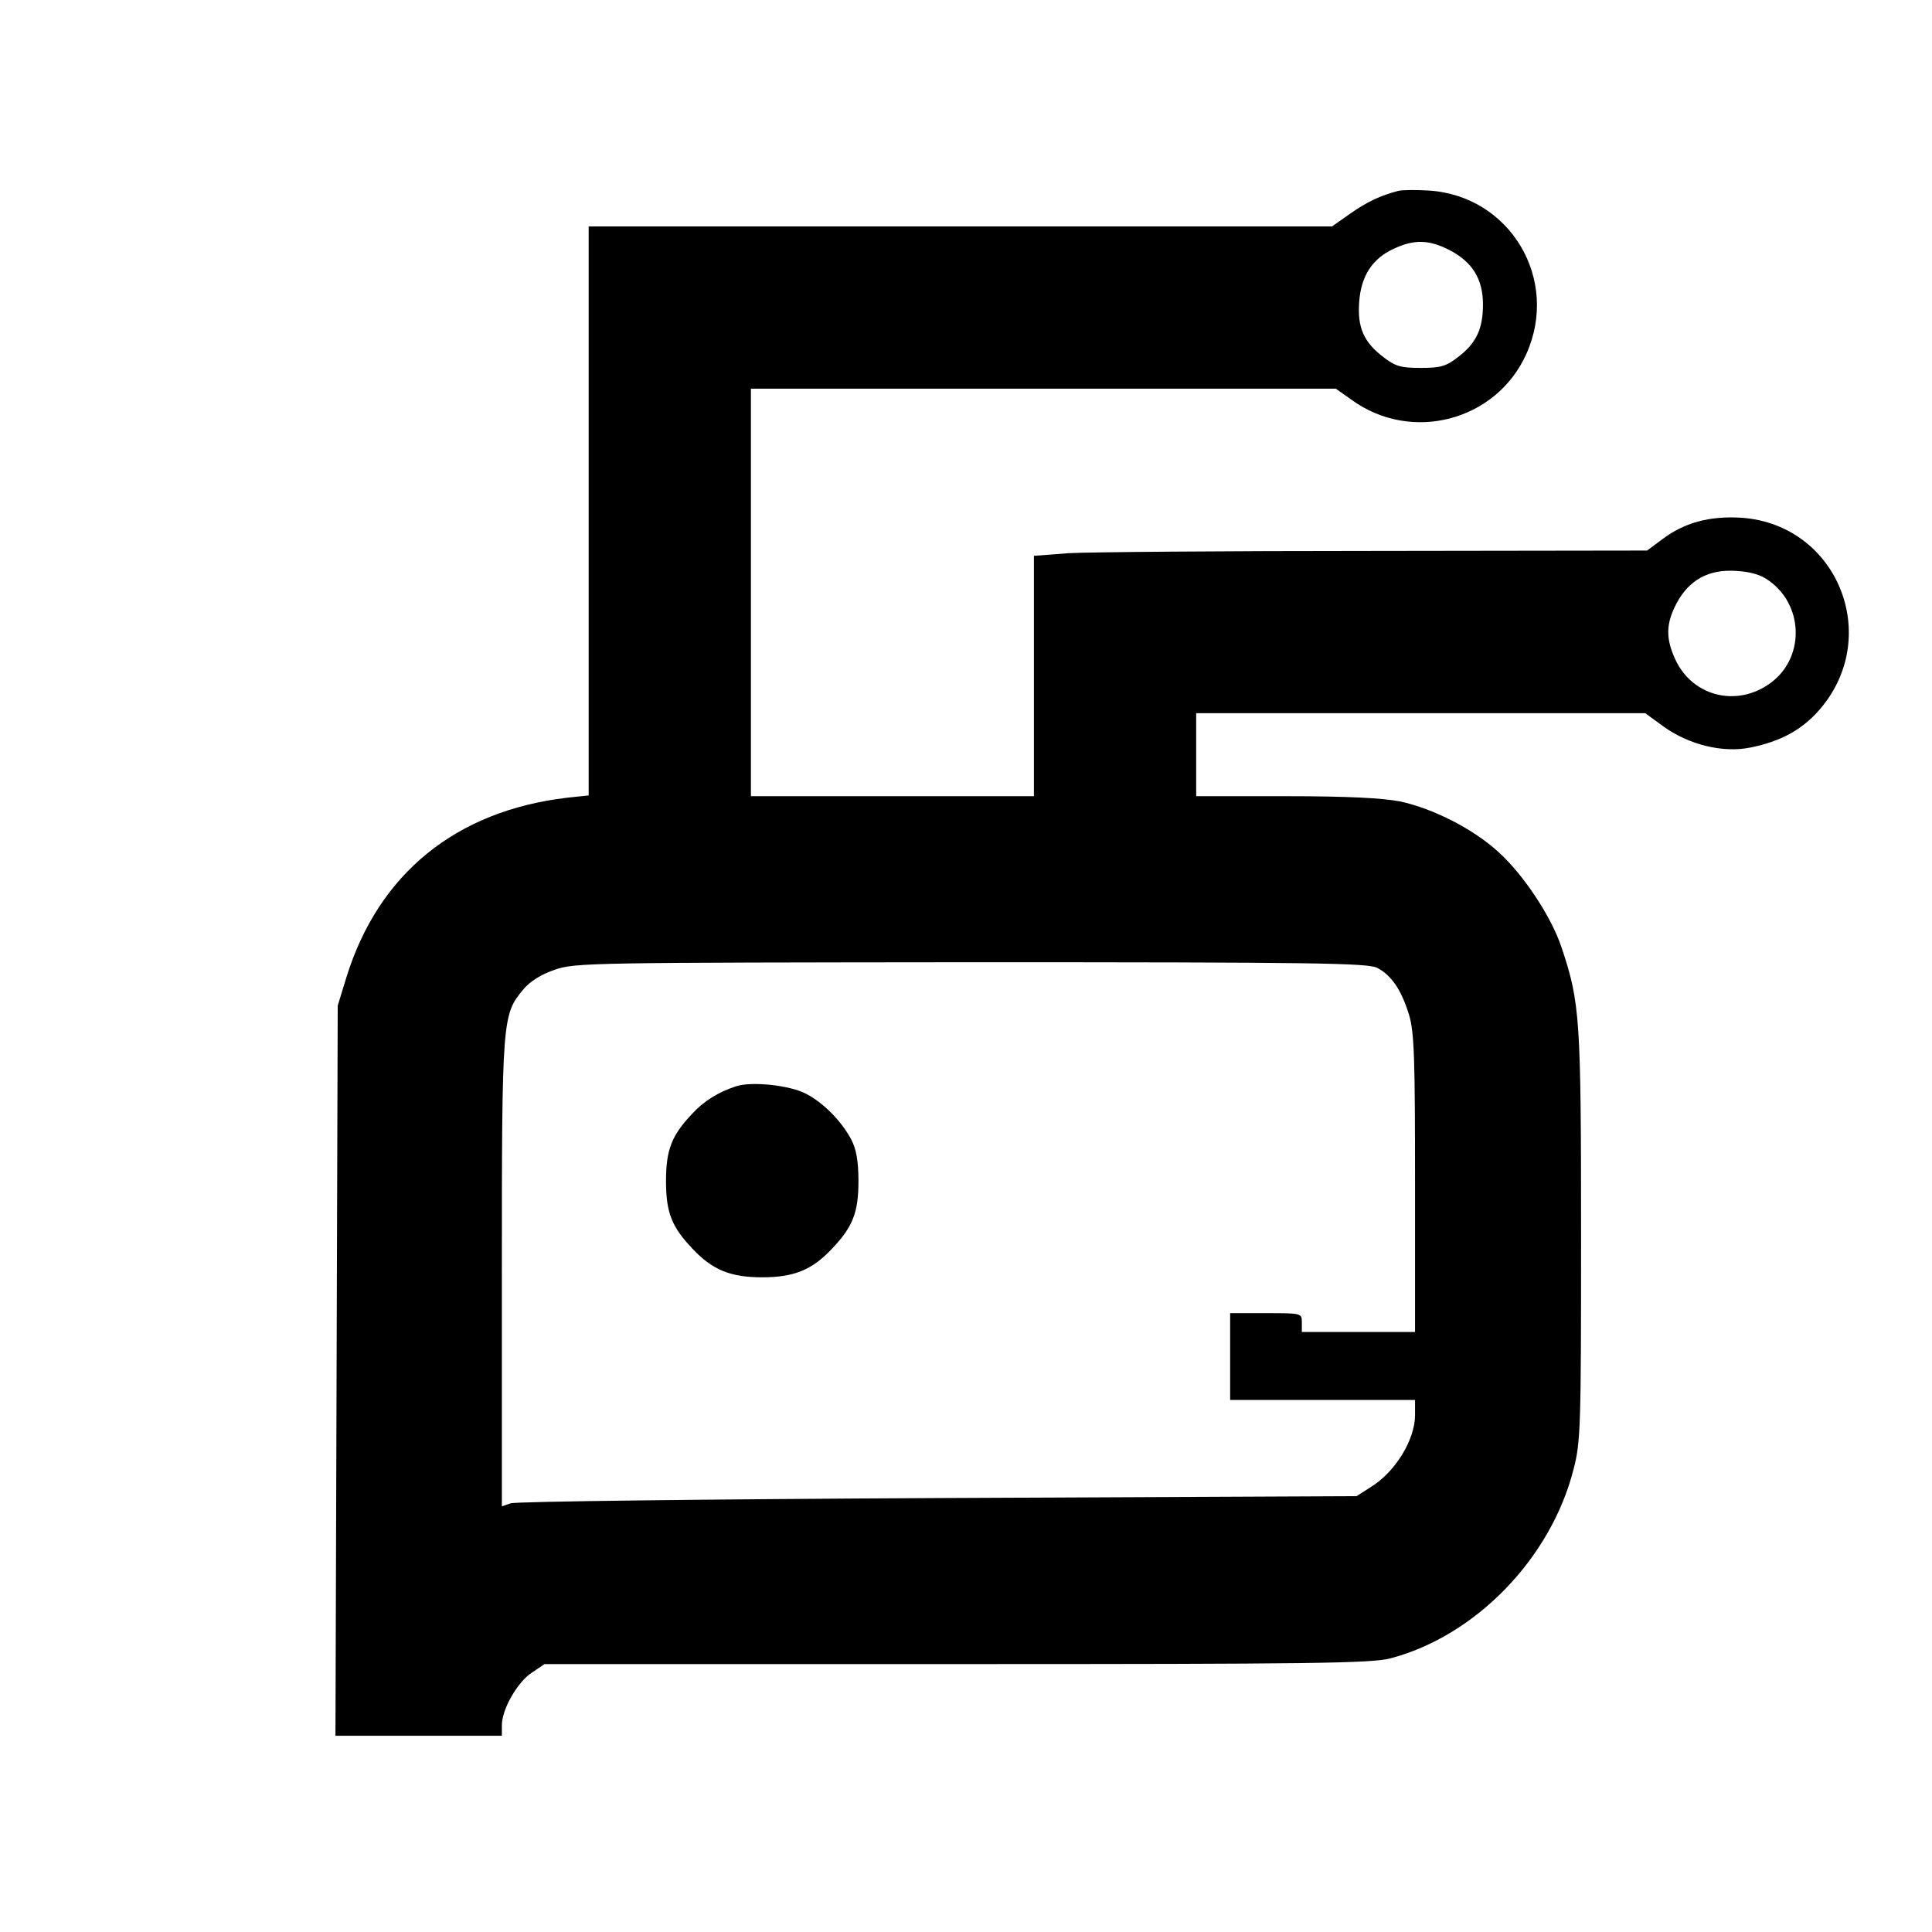 <?xml version="1.0" standalone="no"?>
<!DOCTYPE svg PUBLIC "-//W3C//DTD SVG 20010904//EN"
 "http://www.w3.org/TR/2001/REC-SVG-20010904/DTD/svg10.dtd">
<svg version="1.0" xmlns="http://www.w3.org/2000/svg"
 width="512pt" height="512pt" viewBox="0 0 512 512"
 preserveAspectRatio="xMidYMid meet">
<g transform="translate(0,512) scale(0.1,-0.1)"
fill="#000000" stroke="none">
<path d="M3705 4614 c-46 -12 -83 -29 -128 -61 l-47 -33 -985 0 -985 0 0 -754
0 -754 -57 -6 c-296 -35 -500 -202 -585 -476 l-23 -75 -3 -967 -3 -968 221 0
220 0 0 28 c0 42 41 114 79 139 l34 23 1091 0 c941 0 1100 2 1150 15 226 59
426 265 486 501 19 72 20 113 20 620 0 576 -3 617 -51 761 -27 83 -102 196
-169 256 -67 61 -172 114 -259 133 -46 9 -138 14 -303 14 l-238 0 0 110 0 110
595 0 595 0 48 -35 c68 -49 158 -71 231 -56 79 16 135 46 181 98 171 194 50
494 -206 511 -84 5 -151 -13 -210 -58 l-39 -29 -721 -1 c-396 0 -762 -3 -812
-6 l-92 -7 0 -318 0 -319 -375 0 -375 0 0 540 0 540 775 0 775 0 41 -29 c159
-116 384 -57 464 121 89 198 -43 419 -258 433 -34 2 -71 2 -82 -1z m135 -156
c62 -32 90 -77 90 -145 0 -65 -18 -103 -67 -140 -31 -24 -46 -28 -98 -28 -52
0 -67 4 -98 28 -53 40 -70 79 -65 147 5 69 35 115 92 141 54 25 92 24 146 -3z
m848 -877 c89 -63 95 -195 13 -264 -89 -74 -215 -47 -262 57 -25 55 -24 94 4
147 33 62 85 91 158 86 37 -2 66 -10 87 -26z m-1038 -1026 c38 -20 64 -59 84
-124 14 -46 16 -115 16 -448 l0 -393 -150 0 -150 0 0 25 c0 25 0 25 -95 25
l-95 0 0 -115 0 -115 245 0 245 0 0 -40 c0 -66 -53 -152 -119 -192 l-36 -23
-1110 -5 c-610 -3 -1120 -9 -1132 -14 l-23 -8 0 619 c0 676 1 684 57 751 18
22 48 40 83 52 53 19 101 19 1103 20 908 0 1052 -2 1077 -15z"/>
<path d="M1950 2241 c-46 -15 -85 -39 -116 -73 -54 -57 -69 -95 -69 -178 0
-83 15 -121 69 -178 53 -57 101 -77 186 -77 85 0 133 20 186 77 54 57 69 95
69 178 0 54 -6 85 -19 110 -26 49 -74 98 -121 122 -43 22 -144 33 -185 19z"/>
</g>
</svg>
